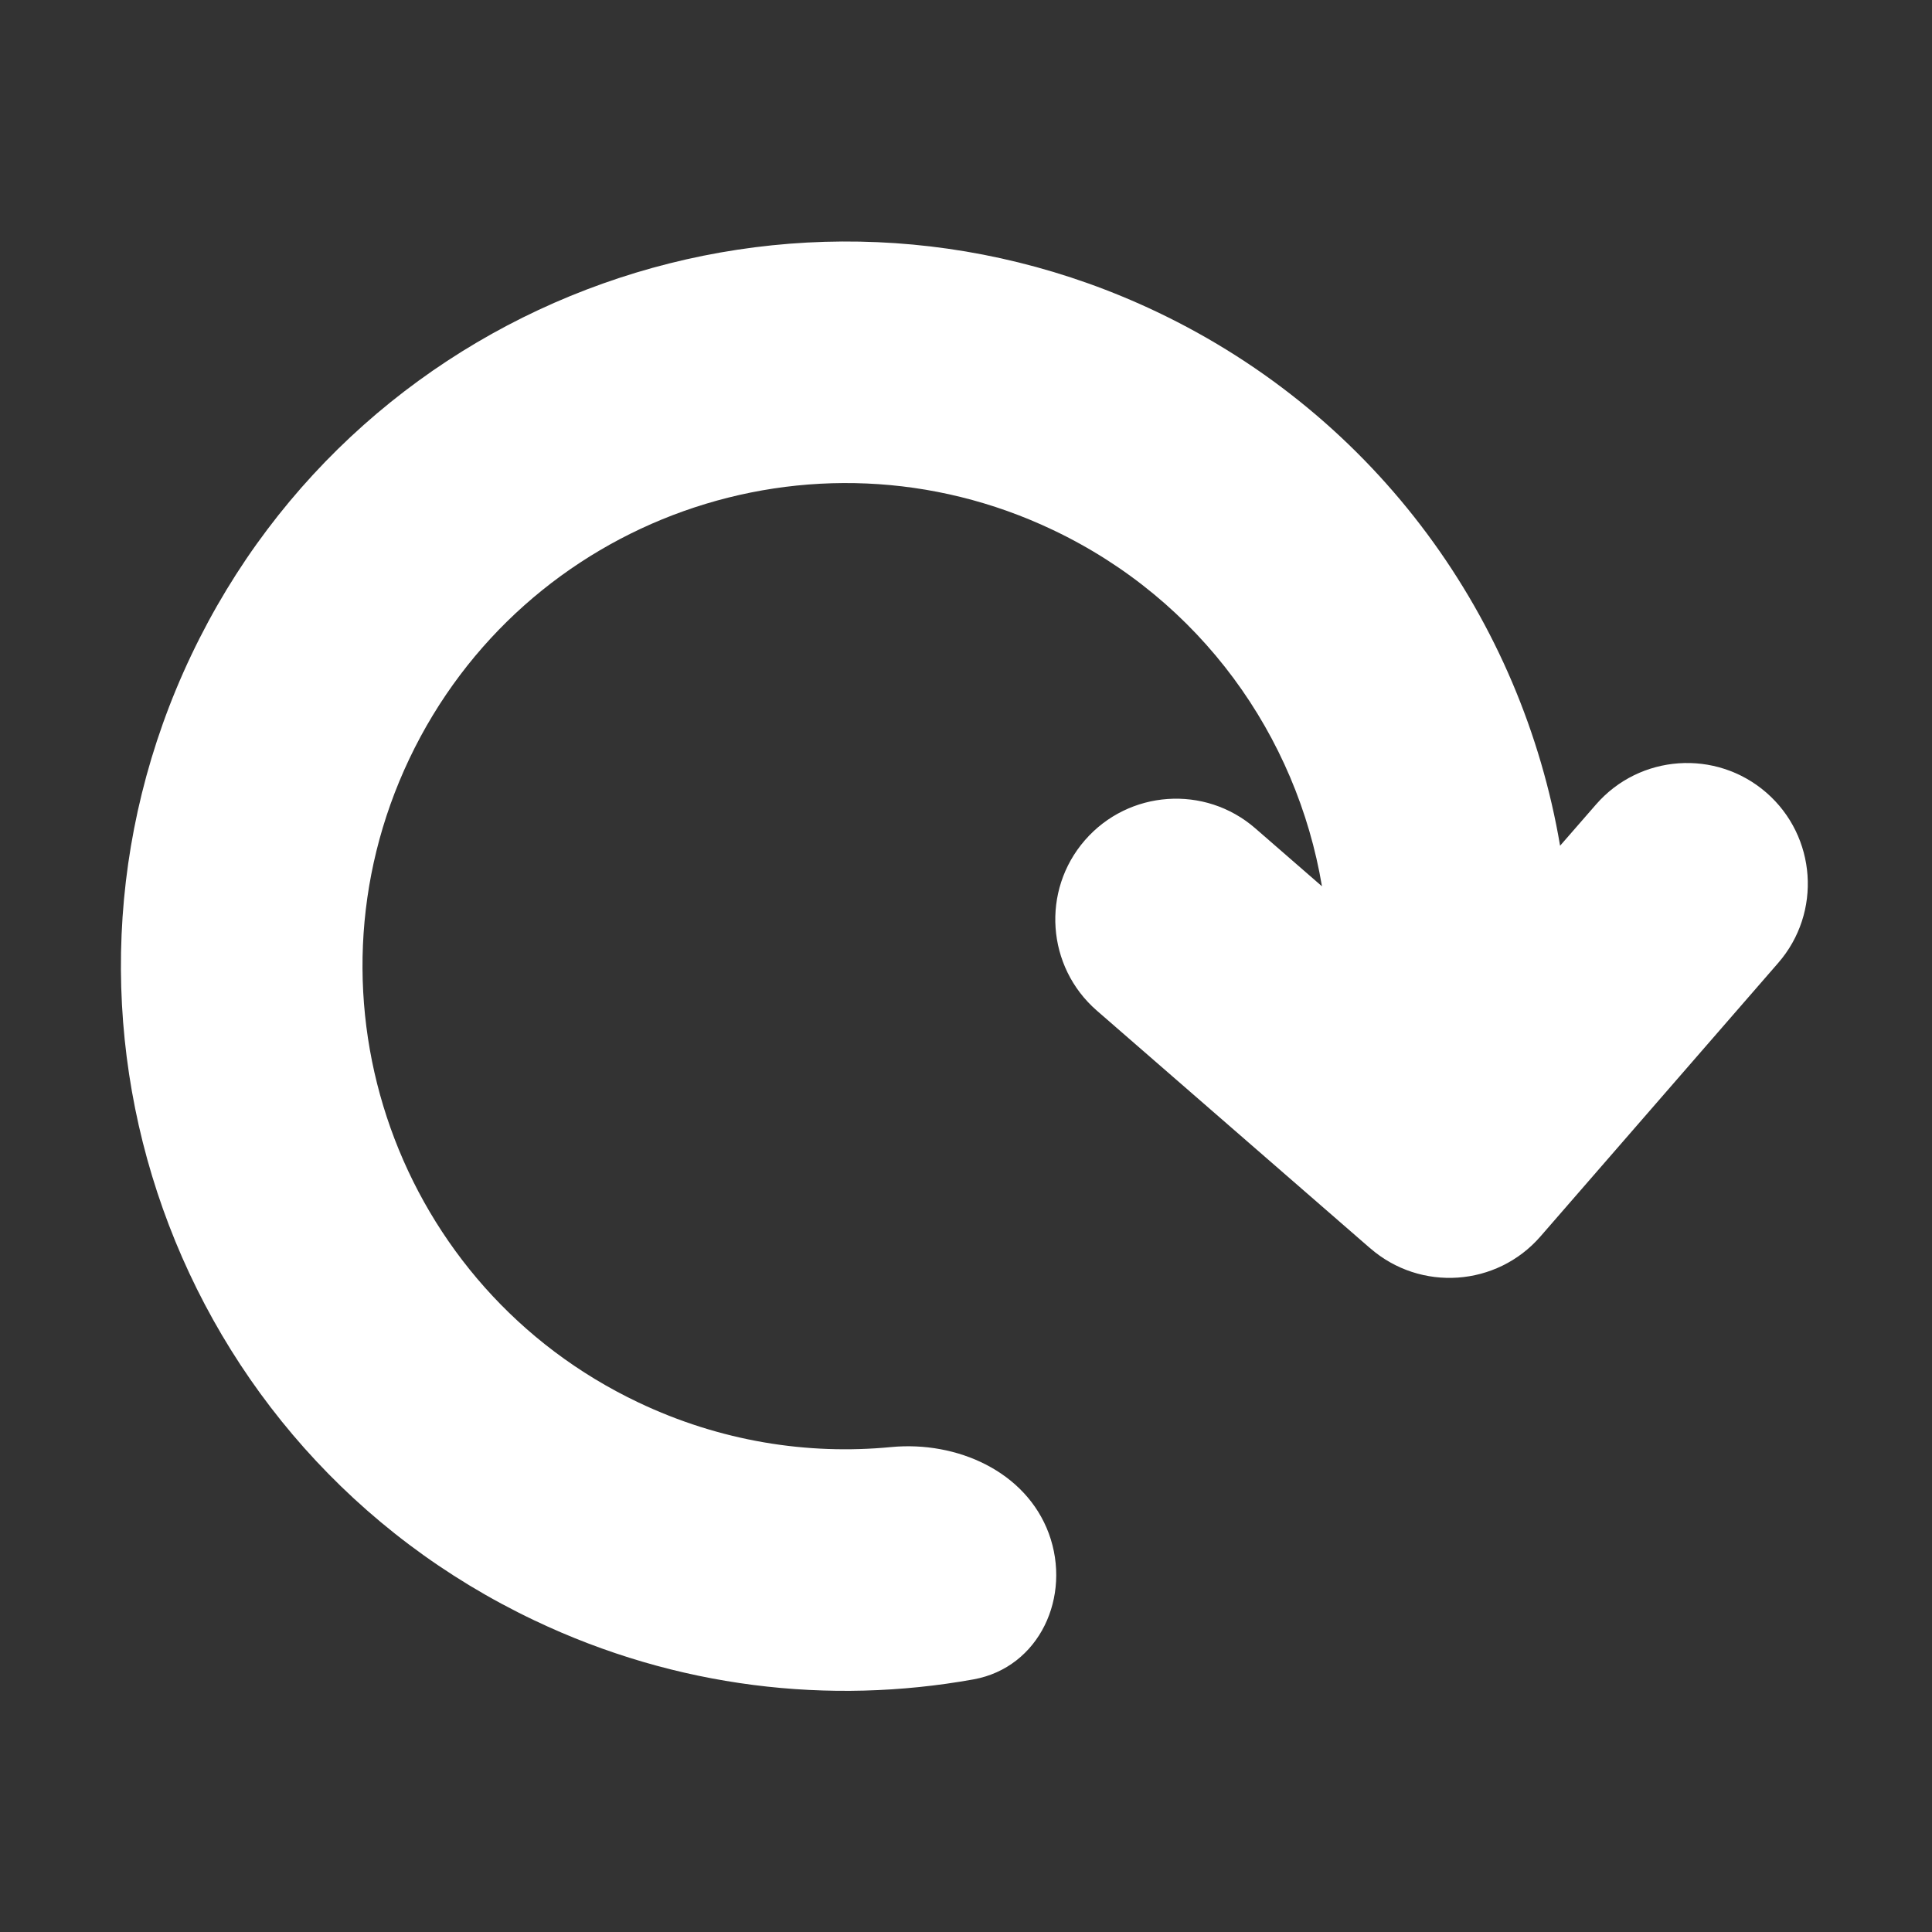 <svg width="16" height="16" viewBox="0 0 16 16" fill="none" xmlns="http://www.w3.org/2000/svg">
<rect x="0" y="0" width="16" height="16" fill="#333333" stroke="none"/>
<path fill-rule="evenodd" clip-rule="evenodd" d="M10.948 7.34C10.739 6.096 9.946 4.971 8.72 4.389C6.725 3.44 4.339 4.289 3.39 6.284C2.442 8.28 3.291 10.666 5.286 11.614C5.963 11.936 6.685 12.051 7.38 11.984C7.926 11.932 8.496 12.186 8.686 12.7C8.877 13.221 8.609 13.809 8.062 13.908C6.871 14.122 5.604 13.98 4.427 13.42C1.434 11.998 0.161 8.419 1.584 5.426C3.006 2.433 6.586 1.16 9.579 2.582C11.415 3.455 12.604 5.141 12.92 7.004L13.217 6.663C13.579 6.246 14.211 6.202 14.628 6.564C15.044 6.926 15.089 7.558 14.726 7.975L12.758 10.239C12.396 10.656 11.764 10.7 11.347 10.337L11.335 10.327L9.083 8.369C8.667 8.007 8.622 7.375 8.985 6.958C9.347 6.542 9.979 6.497 10.396 6.86L10.948 7.34Z" fill="#fff"/>
</svg>
